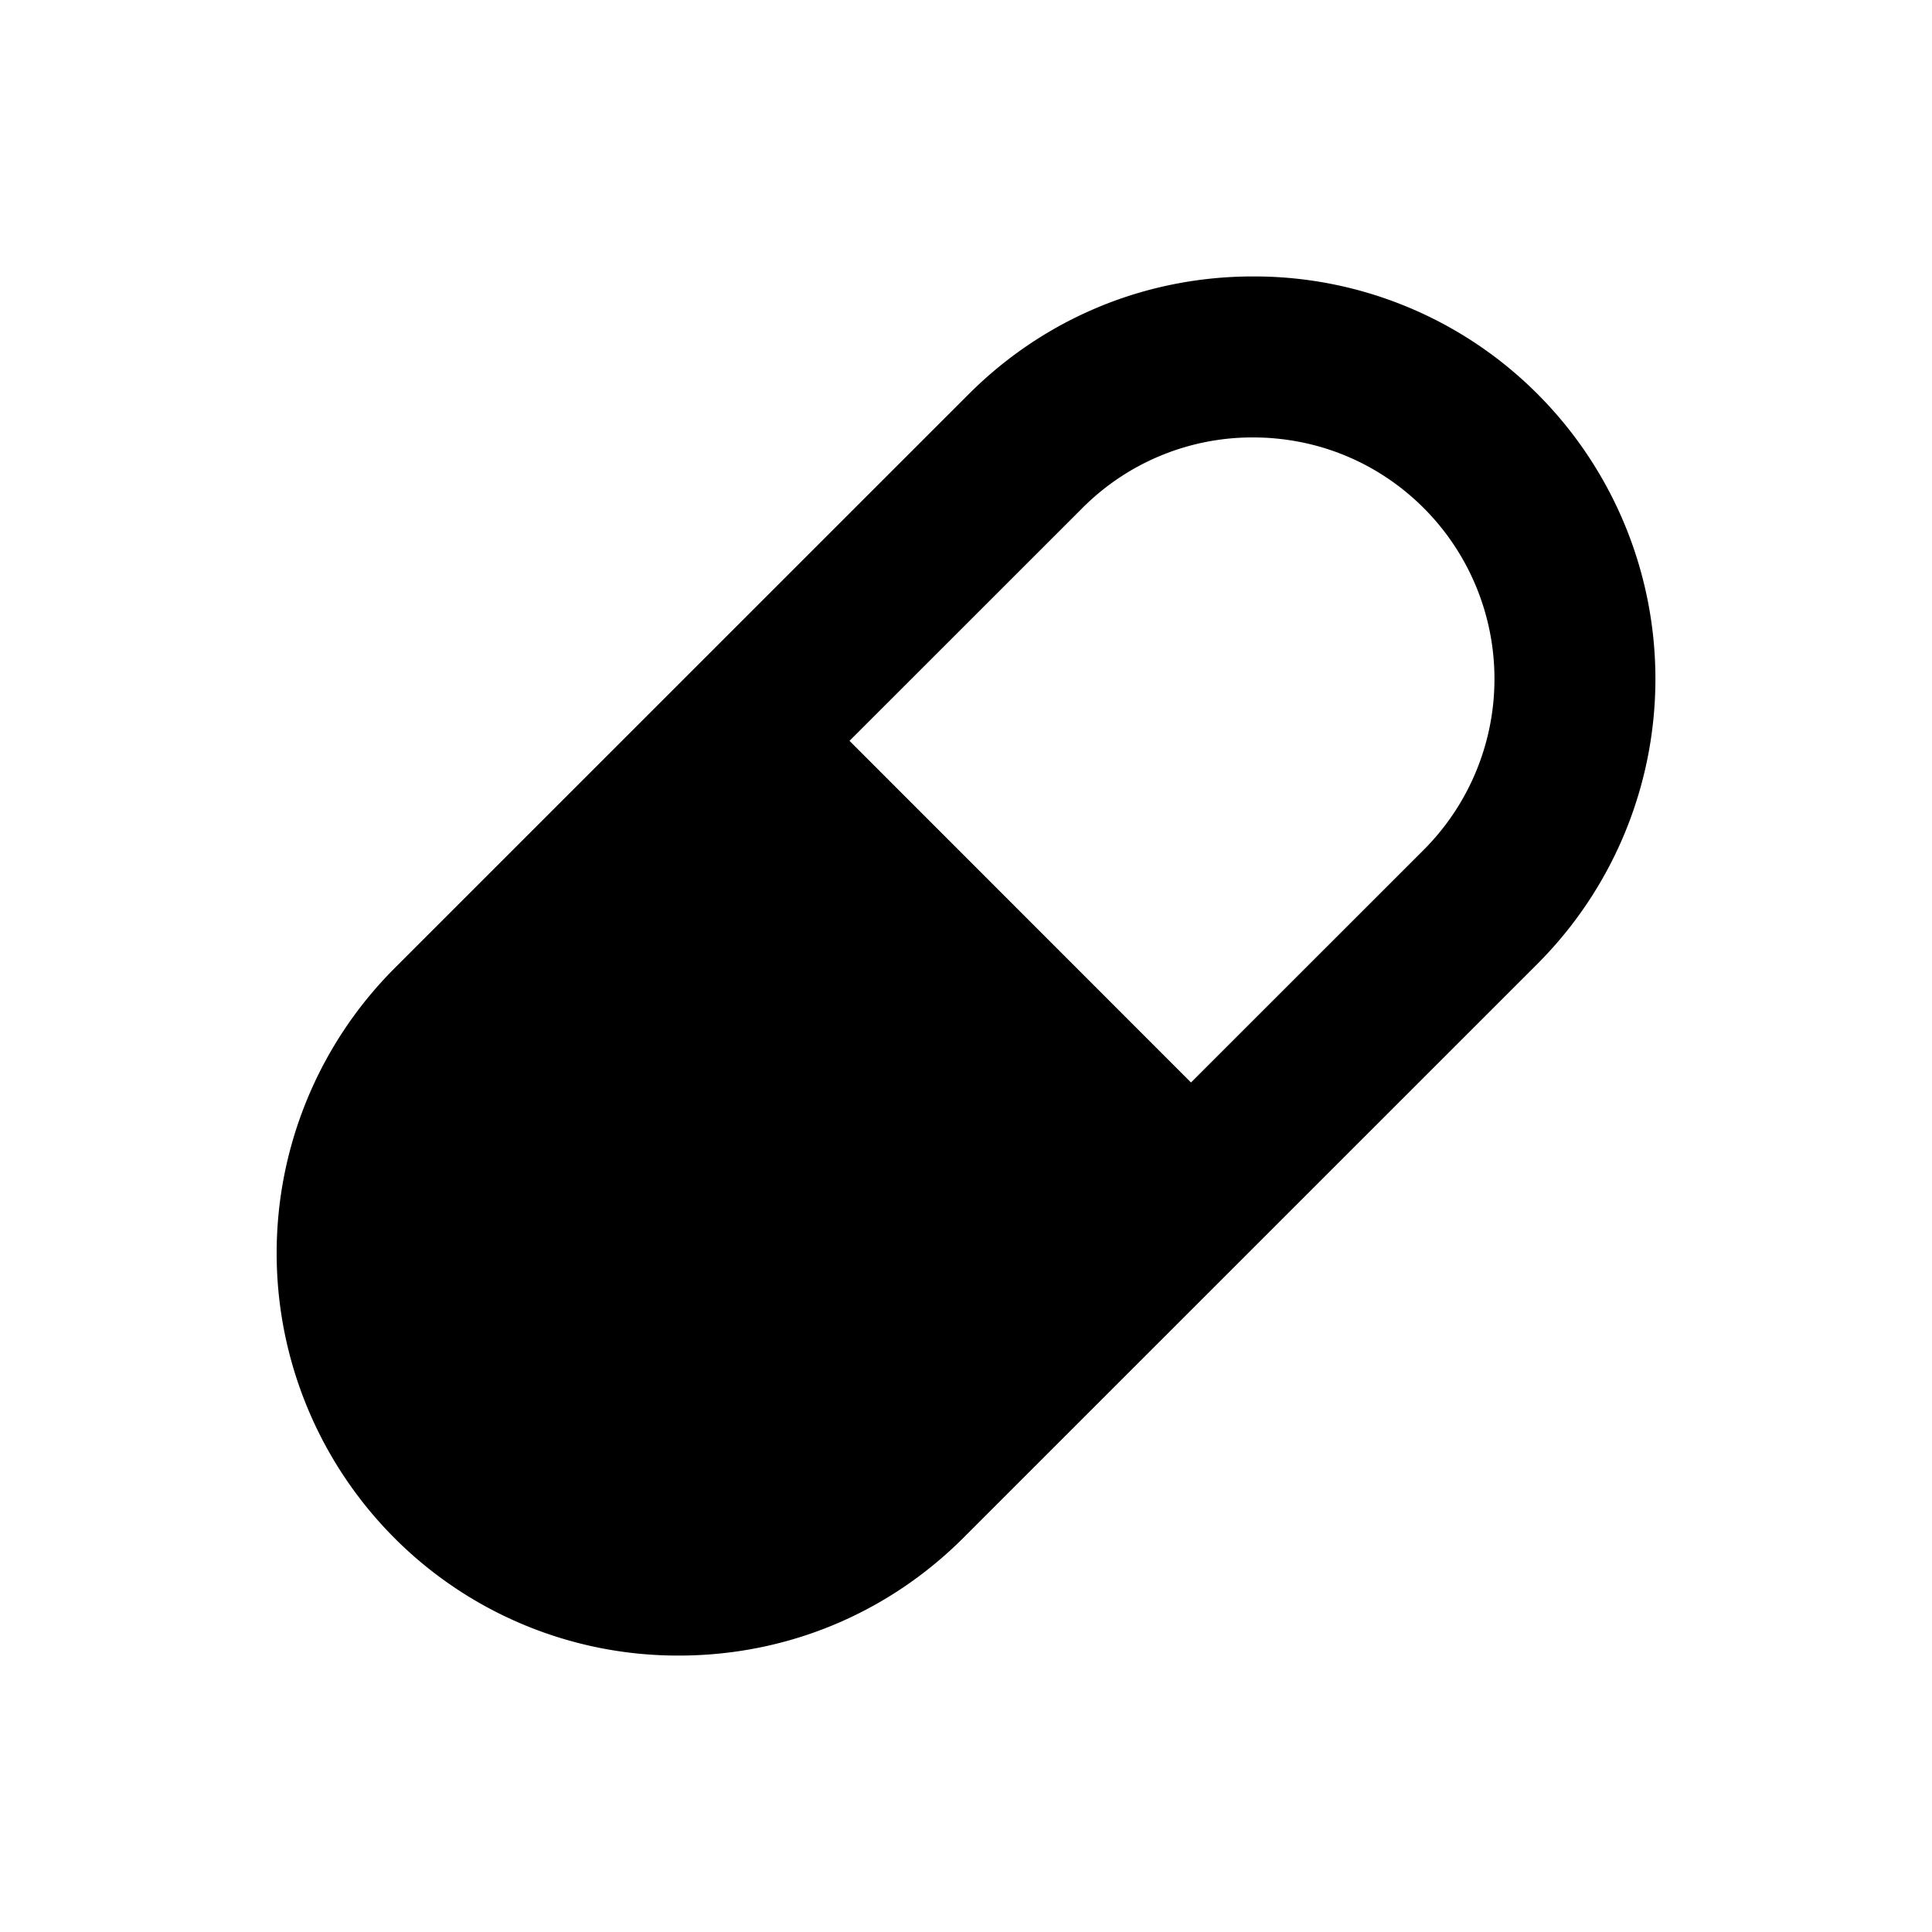 <?xml version="1.0" encoding="utf-8"?>
<!-- Generator: www.svgicons.com -->
<svg xmlns="http://www.w3.org/2000/svg" width="800" height="800" viewBox="0 0 24 24">
<path fill="currentColor" d="M8.434 20.566c1.335 0 2.591-.52 3.535-1.464l7.134-7.133a5.008 5.008 0 0 0-.001-7.072a4.969 4.969 0 0 0-3.536-1.463c-1.335 0-2.59.52-3.534 1.464l-7.134 7.133a5.01 5.01 0 0 0-.001 7.072a4.971 4.971 0 0 0 3.537 1.463m5.011-14.254a2.979 2.979 0 0 1 2.12-.878c.802 0 1.556.312 2.122.878a3.004 3.004 0 0 1 .001 4.243l-2.893 2.892l-4.242-4.244z"/>
</svg>